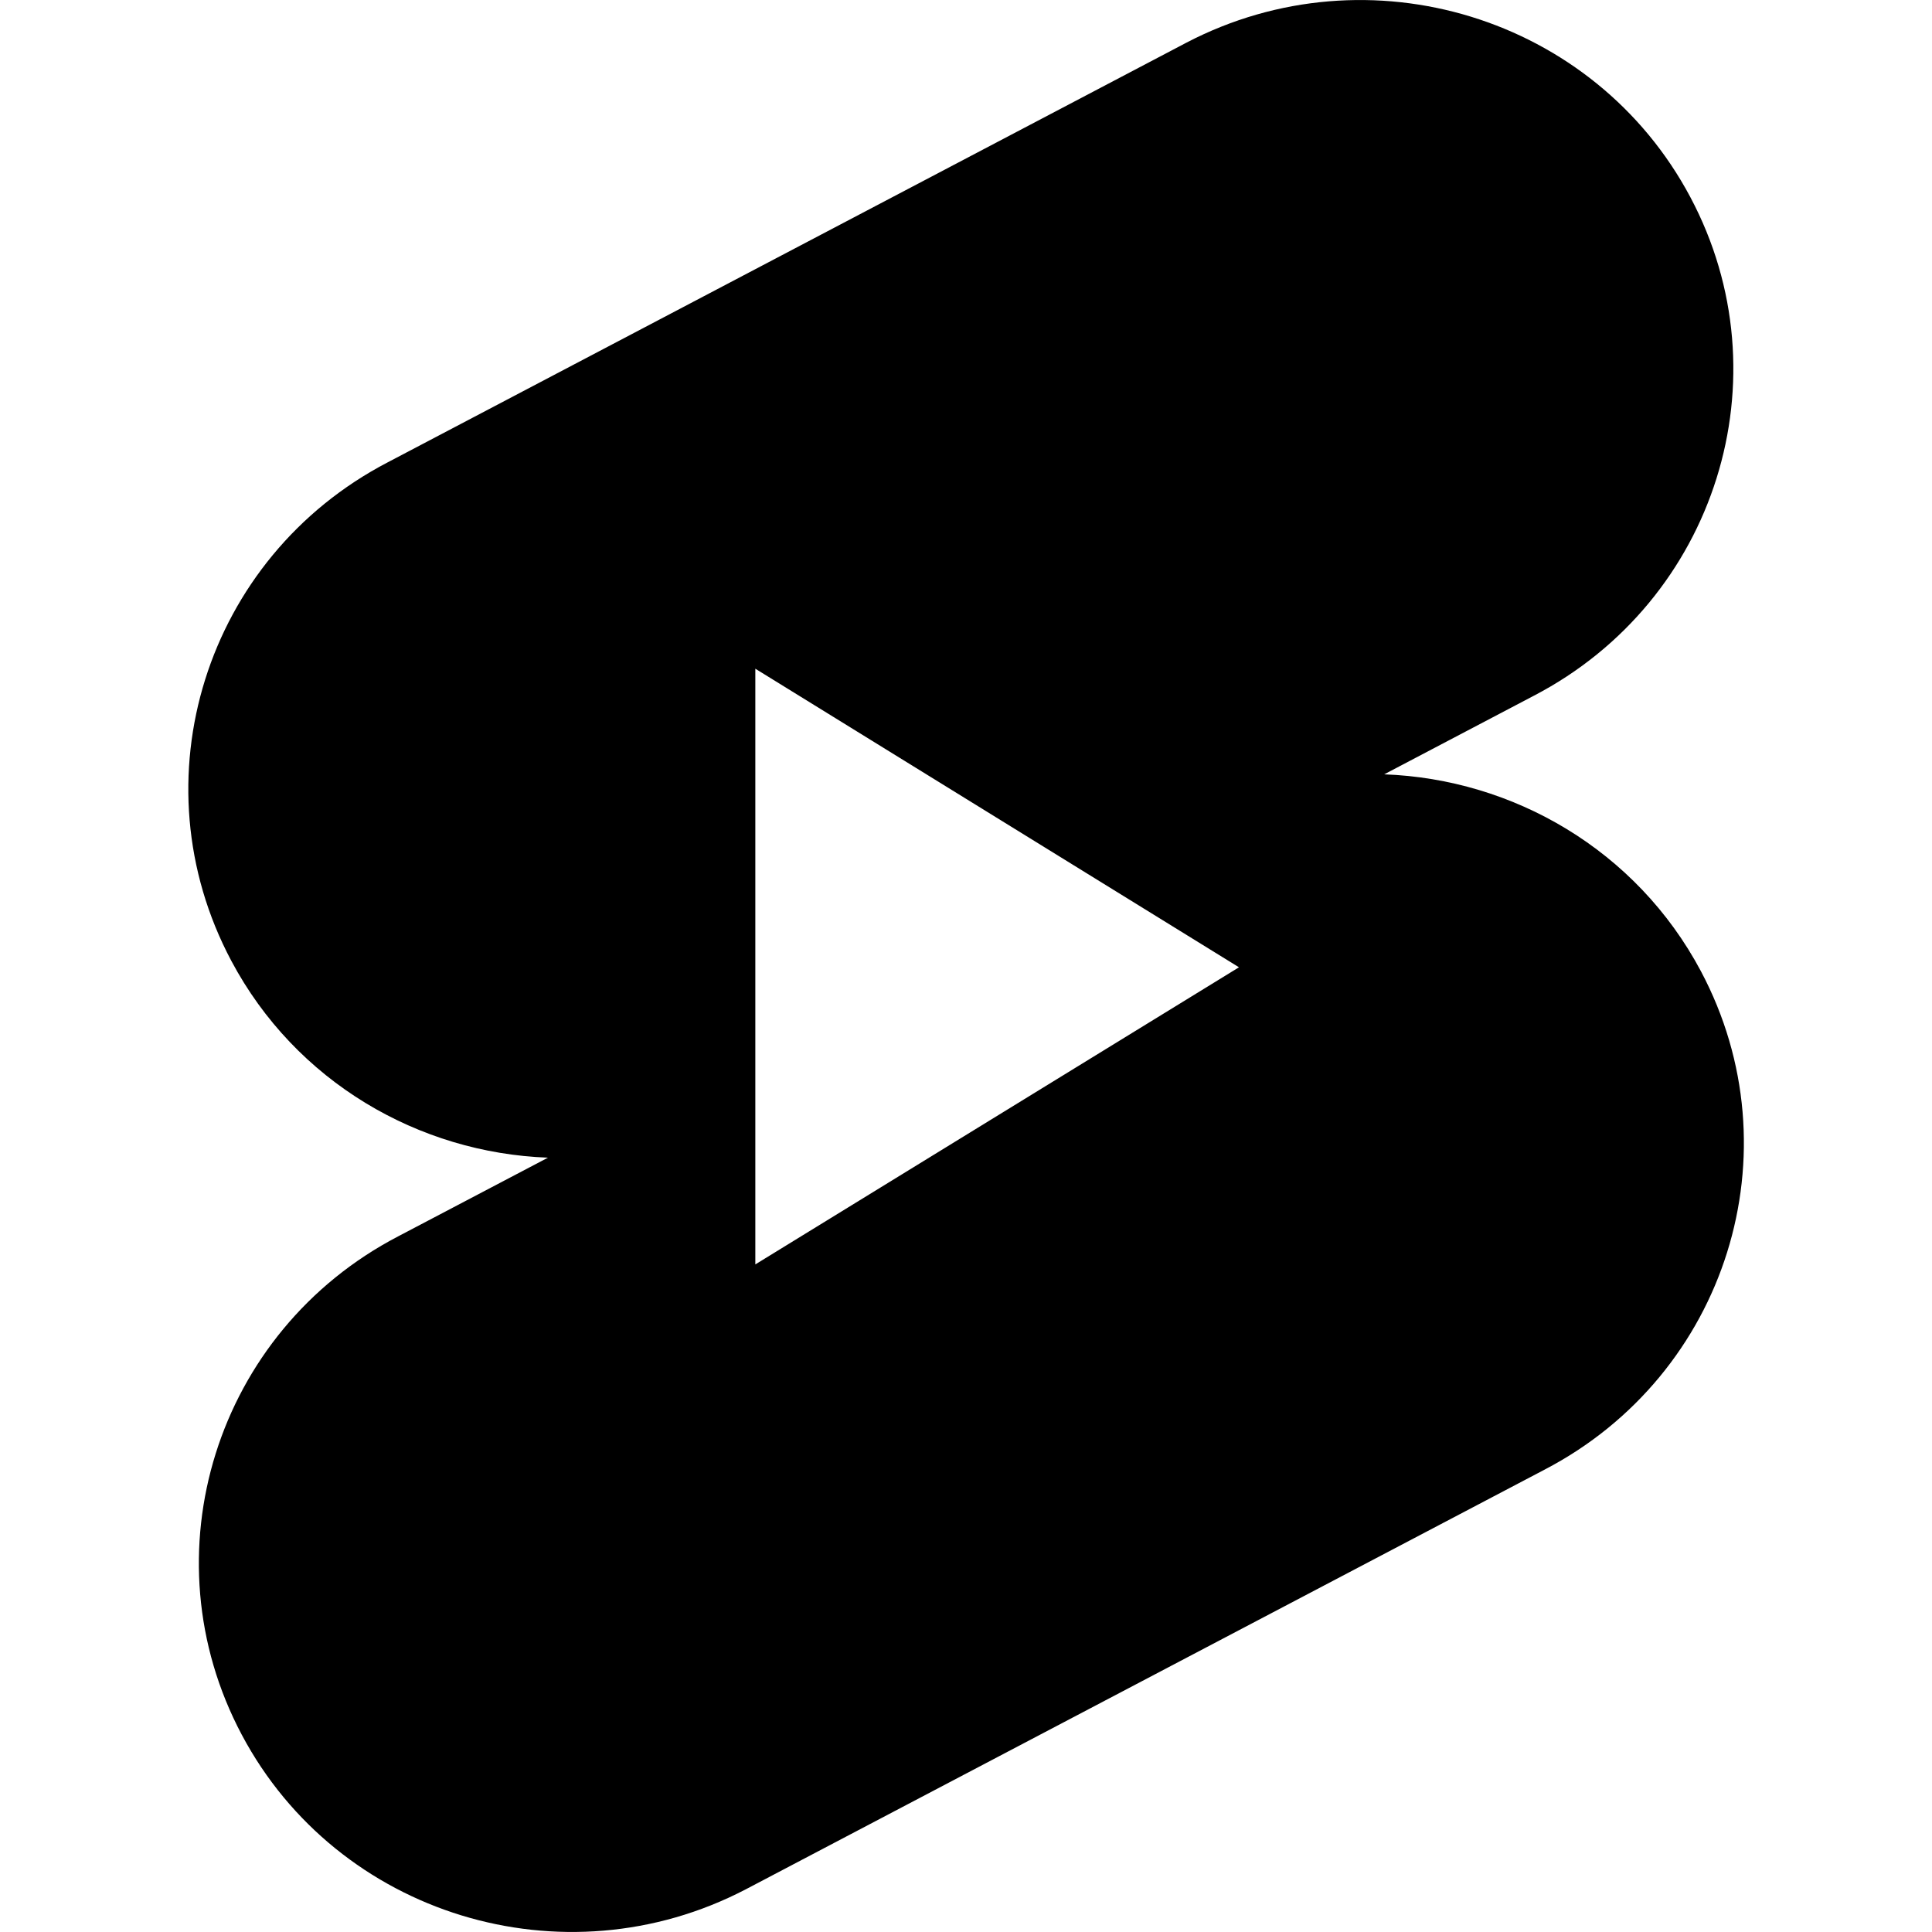 <?xml version="1.0" encoding="UTF-8"?>
<svg xmlns="http://www.w3.org/2000/svg" width="24" height="24" viewBox="0 0 24 24" fill="#000">
  <path fill-rule="evenodd" clip-rule="evenodd" d="M14.74 0.529C17.004 -0.65 19.807 0.209 20.998 2.449C22.19 4.689 21.32 7.461 19.057 8.641L17.195 9.619C18.799 9.678 20.328 10.559 21.129 12.064C22.32 14.305 21.453 17.076 19.188 18.256L9.262 23.471C6.998 24.65 4.195 23.791 3.004 21.551C1.813 19.311 2.682 16.539 4.945 15.359L6.807 14.381C5.203 14.322 3.674 13.441 2.873 11.935C1.682 9.695 2.551 6.924 4.815 5.744L14.74 0.529ZM9.383 8.307L15.391 12.016L9.383 15.707V8.307Z"></path>
</svg>

